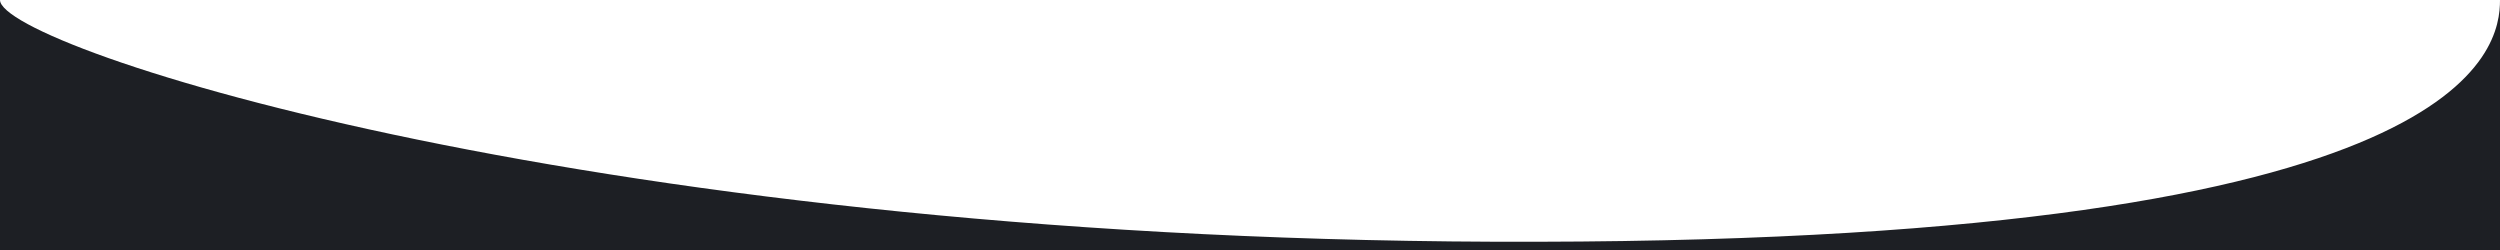 <?xml version="1.0" encoding="UTF-8"?> <svg xmlns="http://www.w3.org/2000/svg" viewBox="0 0 1000 100" preserveAspectRatio="none"><path fill="#1D1F24" d="M615.2,96.7C240.2,97.8,0,18.9,0,0v100h1000V0C1000,19.2,989.8,96,615.2,96.7z"></path></svg> 